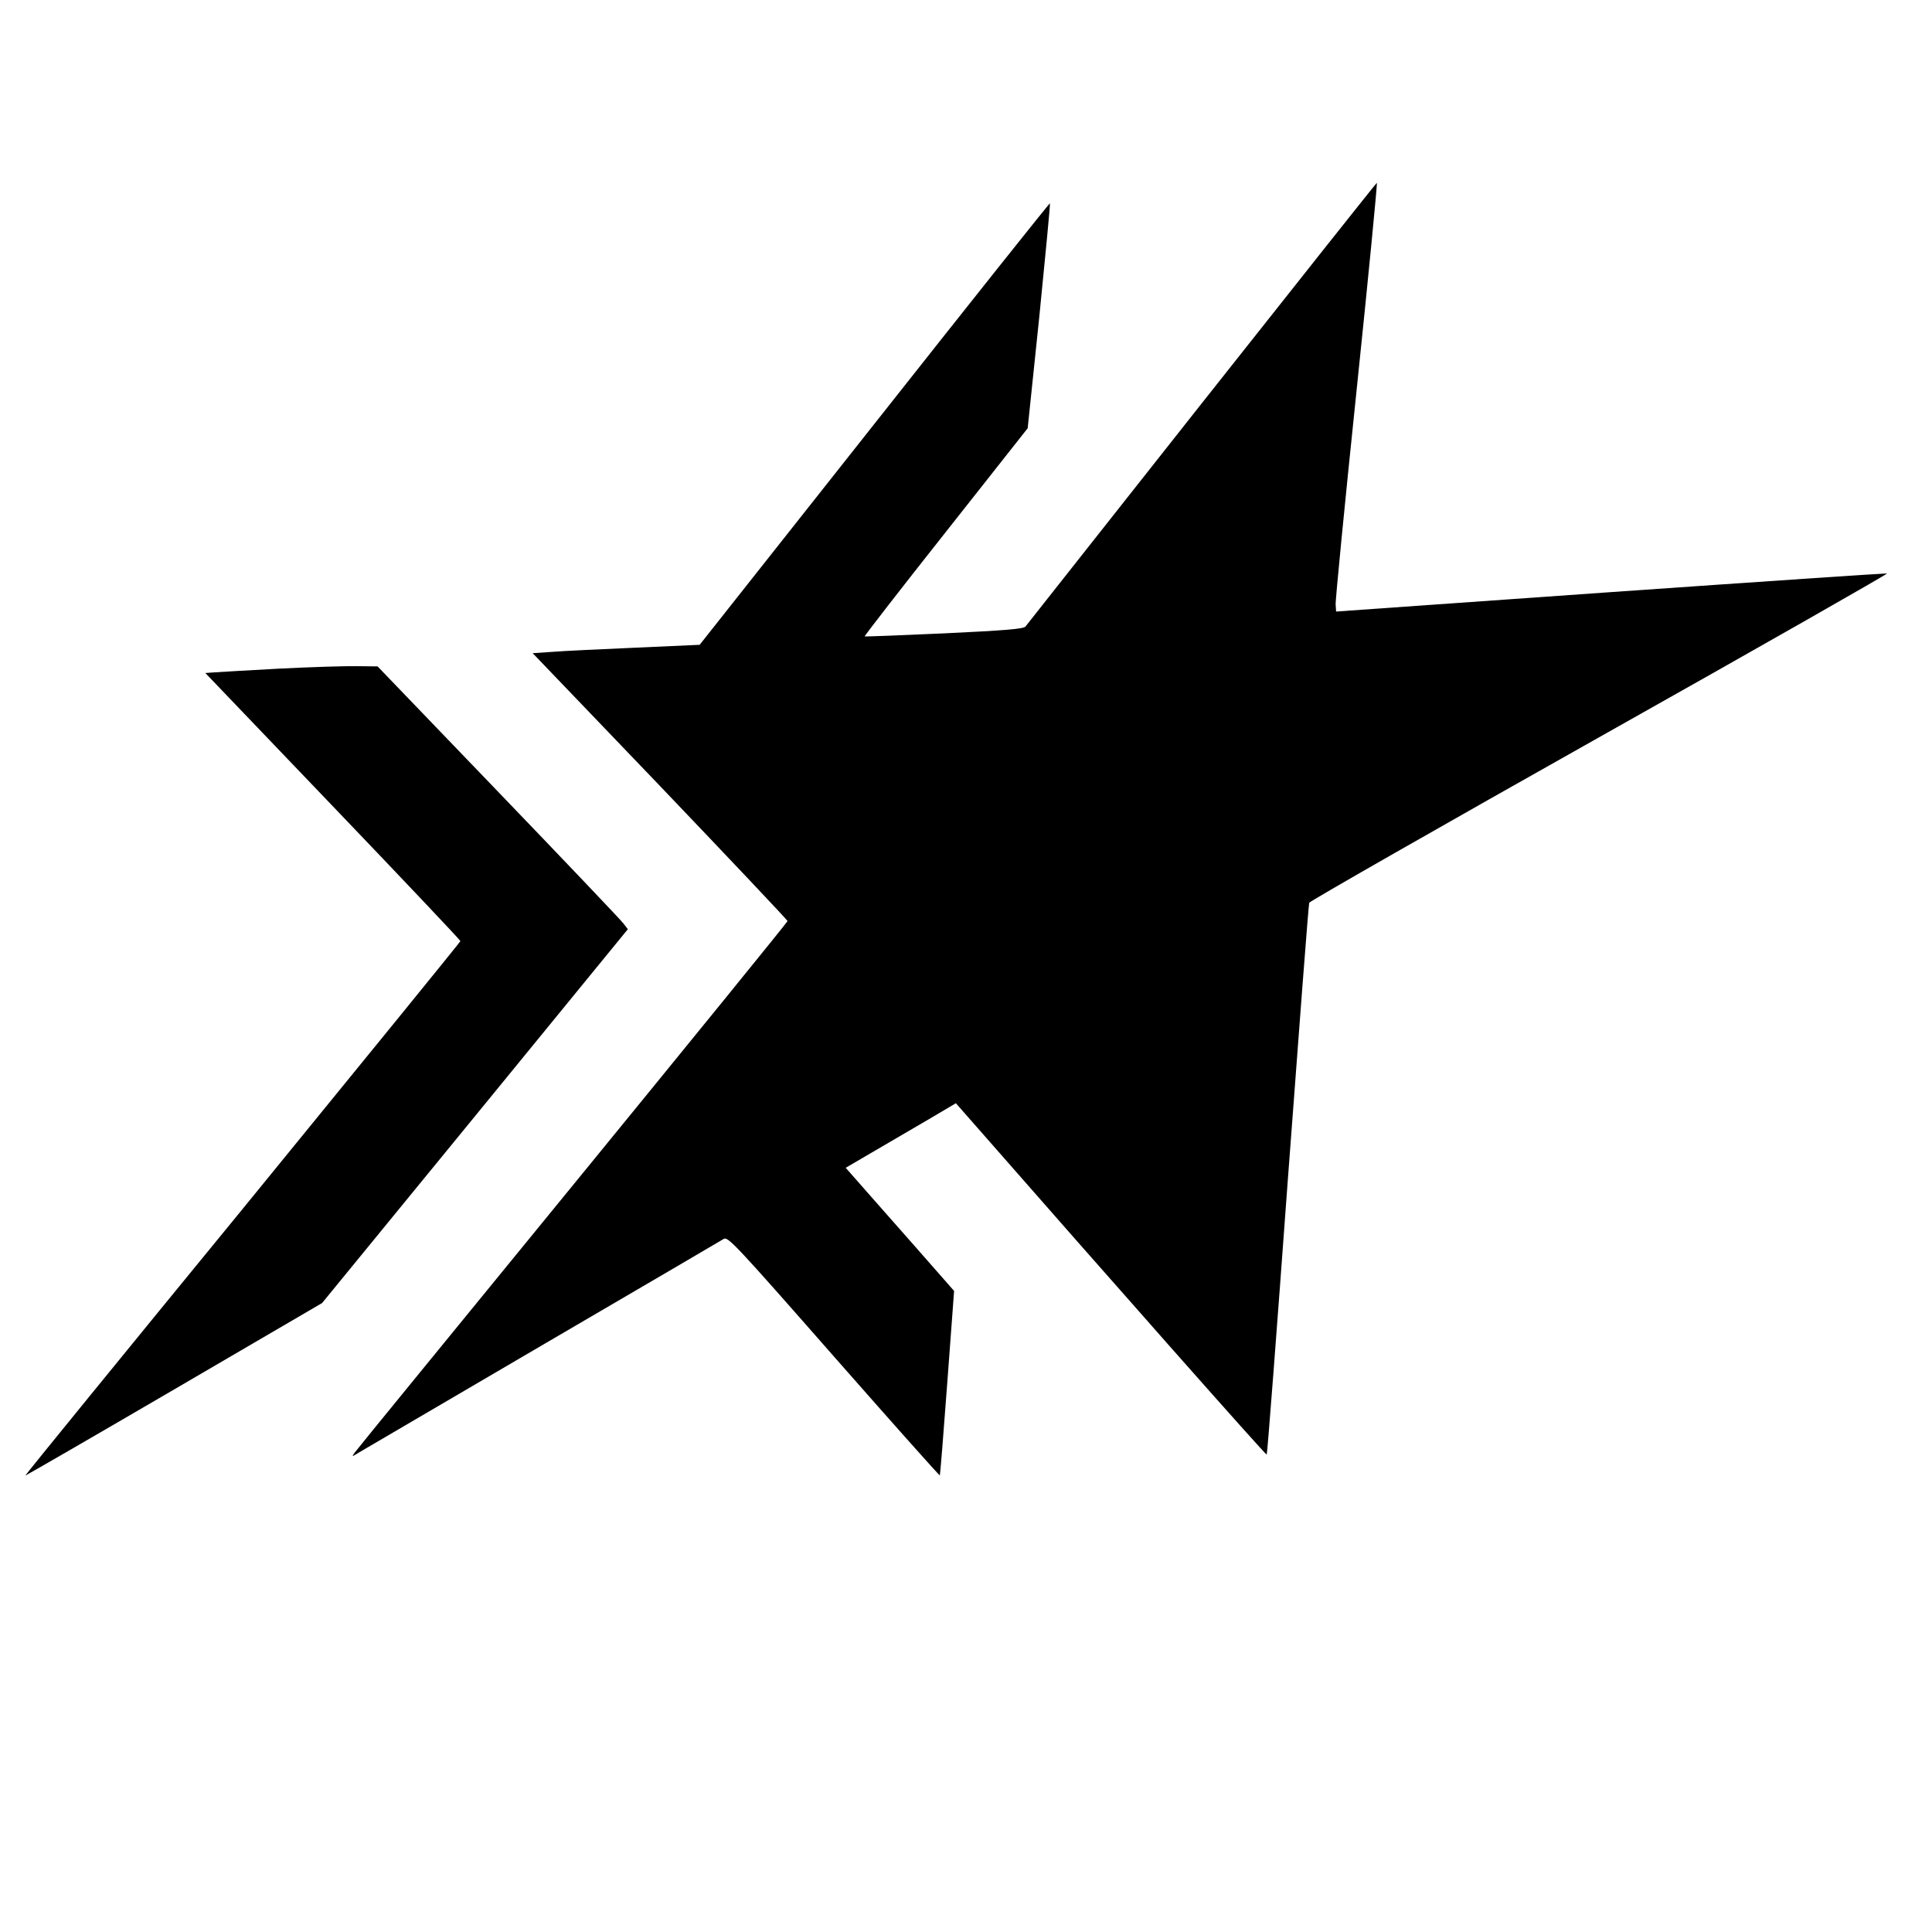 <?xml version="1.0" standalone="no"?>
<!DOCTYPE svg PUBLIC "-//W3C//DTD SVG 20010904//EN"
 "http://www.w3.org/TR/2001/REC-SVG-20010904/DTD/svg10.dtd">
<svg version="1.0" xmlns="http://www.w3.org/2000/svg"
 width="877pt" height="877pt" viewBox="0 0 877 877"
 preserveAspectRatio="xMidYMid meet">
<g transform="translate(0,877) scale(0.1,-0.1)"
fill="#000000" stroke="none">
<path d="M5455 6939 c-434 -550 -795 -1006 -800 -1013 -8 -11 -95 -18 -369
-31 -196 -9 -359 -15 -361 -14 -2 2 164 216 369 475 l371 470 53 509 c28 280
50 510 48 512 -2 2 -360 -448 -796 -1000 l-794 -1004 -290 -13 c-160 -7 -331
-15 -379 -19 l-89 -6 579 -604 c318 -333 578 -608 578 -612 0 -4 -439 -544
-975 -1200 -536 -656 -982 -1201 -990 -1213 -14 -20 -14 -20 20 1 19 11 395
231 835 489 440 257 809 473 820 480 19 12 52 -23 499 -532 263 -299 480 -543
482 -541 2 2 17 191 34 420 l31 417 -173 197 c-95 108 -206 233 -246 279 l-73
83 118 69 c65 38 178 104 250 146 l132 78 23 -26 c722 -824 1384 -1572 1388
-1569 3 3 46 564 96 1249 51 684 94 1249 97 1256 2 7 596 346 1319 753 724
407 1310 741 1304 742 -6 1 -571 -37 -1256 -85 l-1245 -88 -2 31 c-2 16 41
454 95 973 54 518 95 942 92 942 -3 -1 -360 -451 -795 -1001z"/>
<path d="M1270 5735 c-140 -8 -274 -15 -296 -17 l-42 -3 579 -605 c319 -333
579 -608 579 -612 0 -3 -445 -550 -988 -1215 -544 -664 -988 -1209 -987 -1211
1 -1 304 174 674 390 l673 393 694 848 694 849 -20 26 c-11 15 -267 284 -568
597 l-548 570 -94 1 c-52 1 -210 -4 -350 -11z"/>
</g>
</svg>
